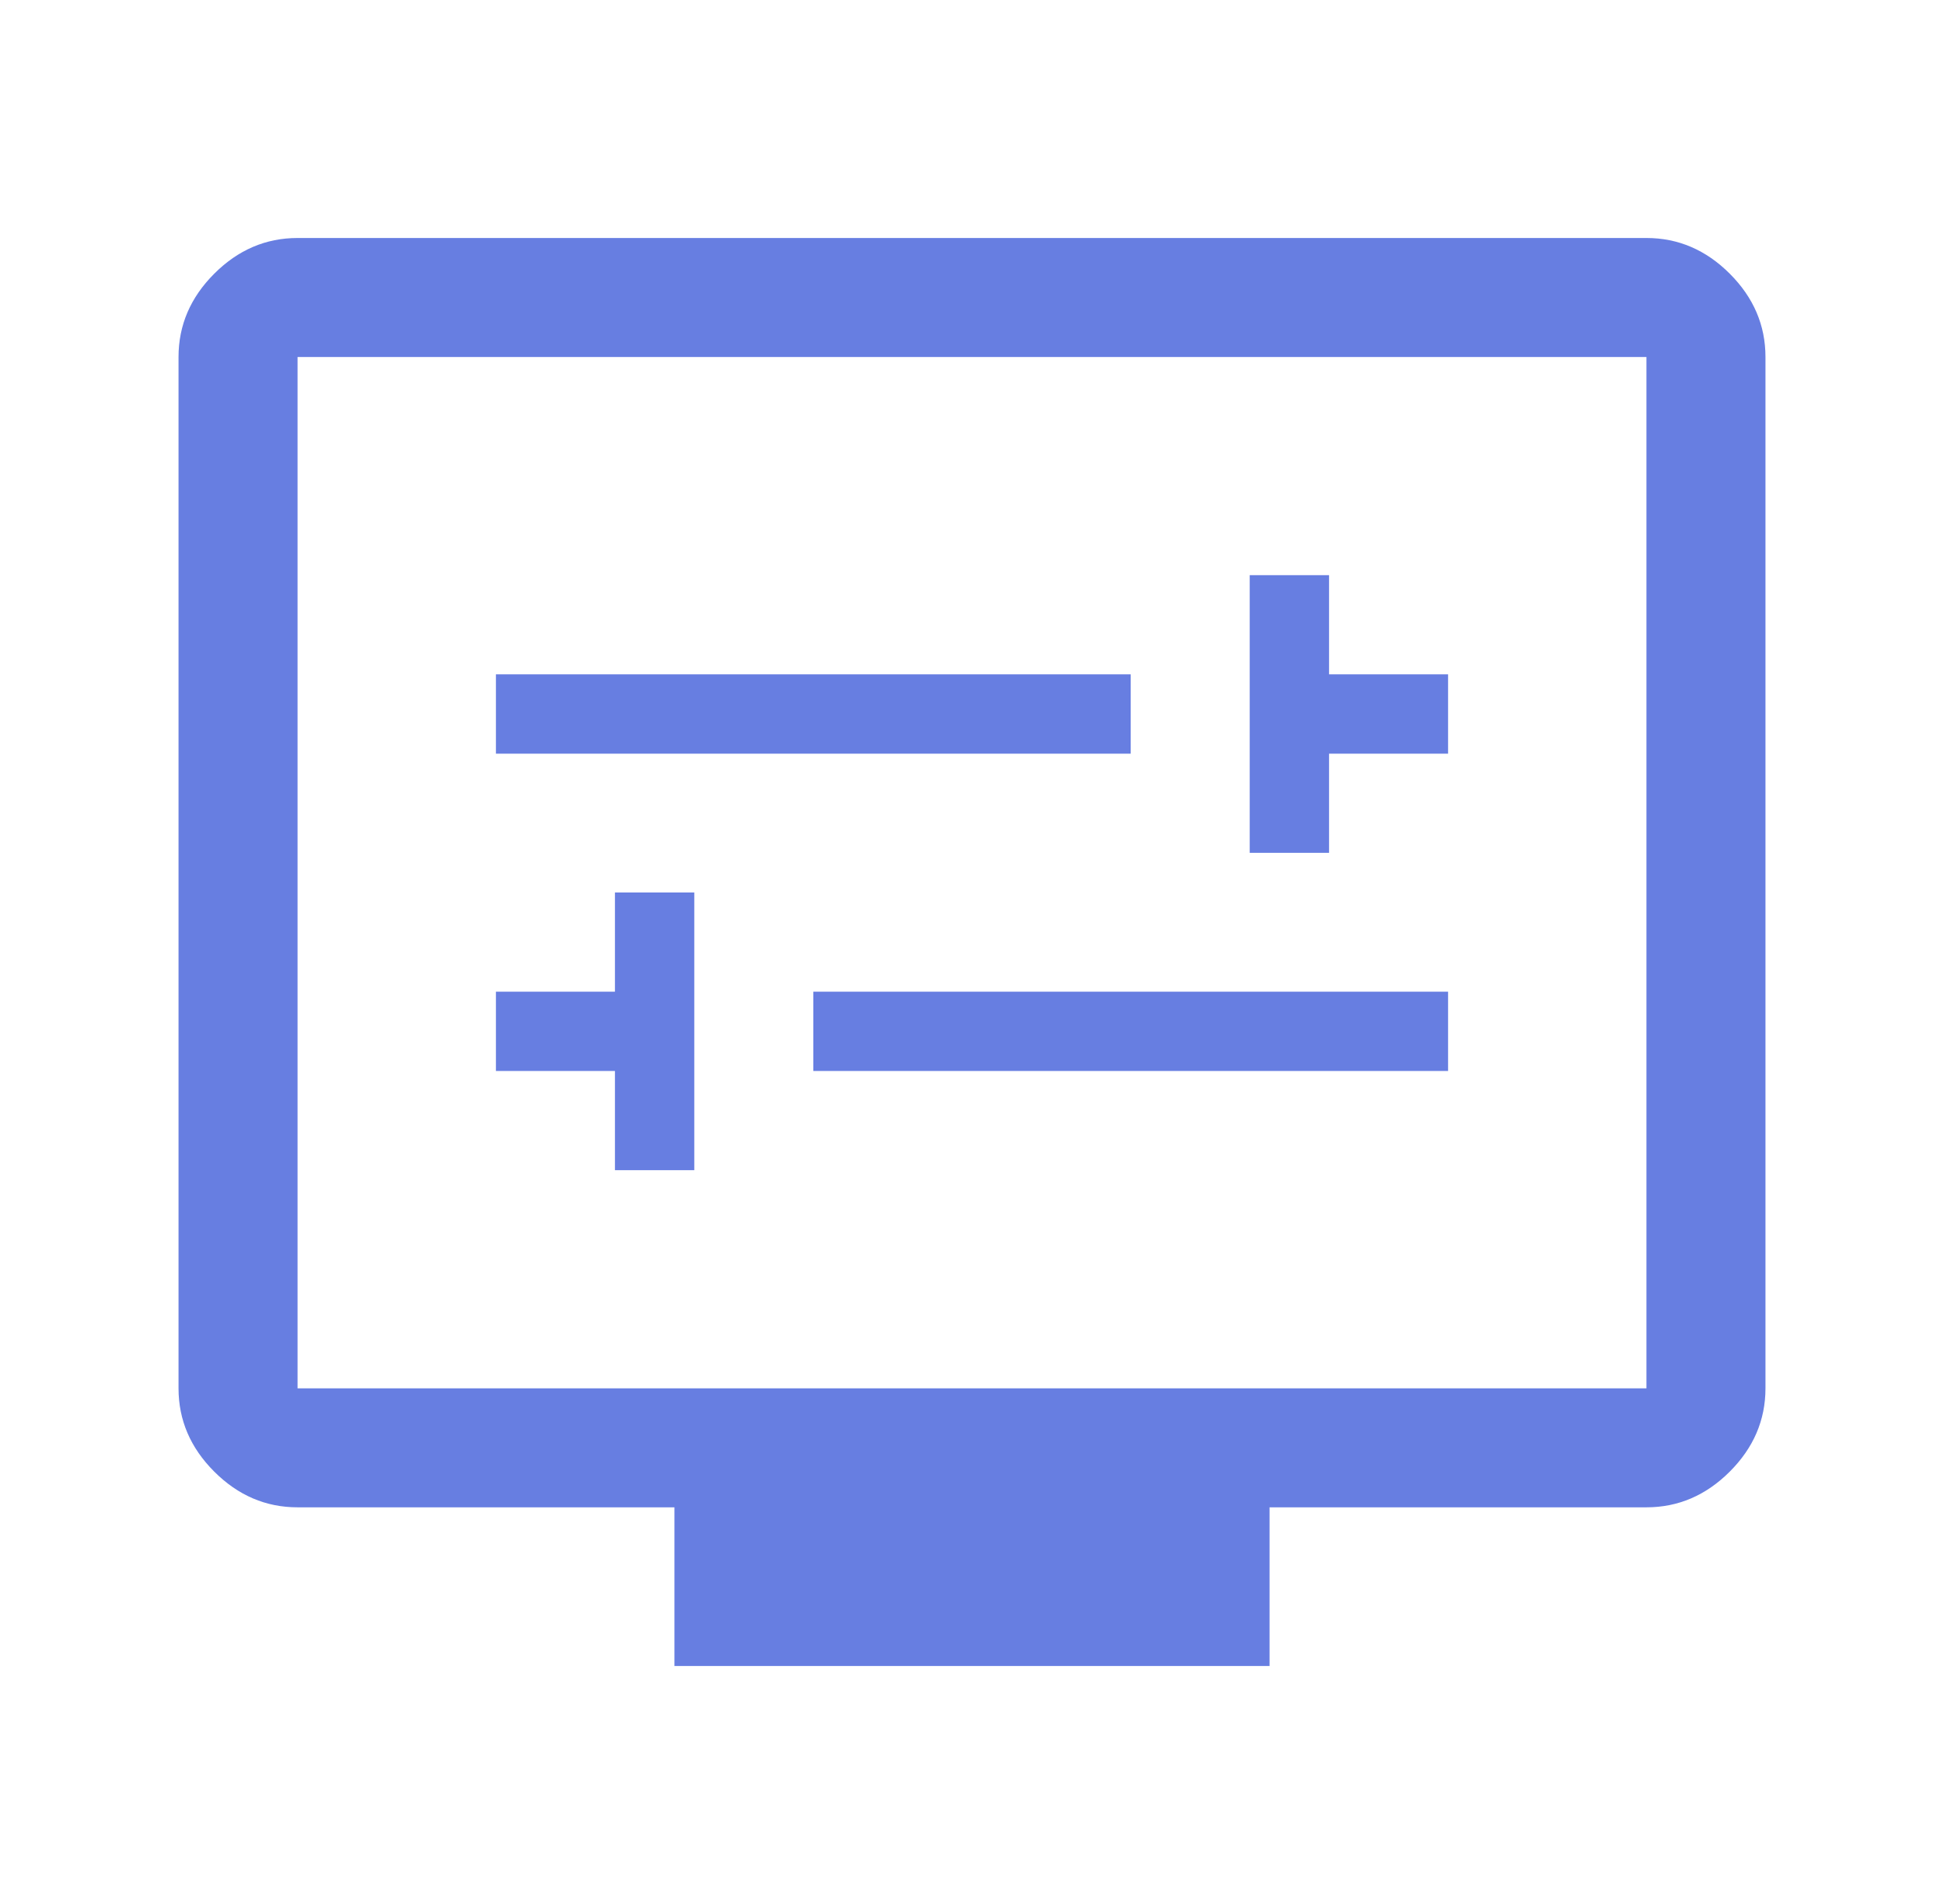 <svg width="49" height="48" viewBox="0 0 49 48" fill="none" xmlns="http://www.w3.org/2000/svg">
<mask id="mask0_142_7020" style="mask-type:alpha" maskUnits="userSpaceOnUse" x="0" y="0" width="49" height="48">
<rect x="0.5" width="48" height="48" fill="#D9D9D9"/>
</mask>
<g mask="url(#mask0_142_7020)">
<path d="M15.5 29.5H17.5V22.5H15.5V25H12.5V27H15.5V29.5ZM20.5 27H36.5V25H20.5V27ZM31.5 21.5H33.5V19H36.5V17H33.5V14.5H31.5V21.5ZM12.5 19H28.5V17H12.5V19ZM17 42V38H7.5C6.7 38 6 37.7 5.4 37.1C4.8 36.5 4.5 35.8 4.5 35V9C4.5 8.2 4.8 7.5 5.4 6.9C6 6.3 6.7 6 7.5 6H41.5C42.3 6 43 6.3 43.6 6.9C44.2 7.5 44.5 8.2 44.5 9V35C44.5 35.8 44.2 36.5 43.6 37.1C43 37.7 42.3 38 41.5 38H32V42H17ZM7.5 35H41.5V9H7.5V35Z" fill="#677EE1"/>
</g>
</svg>
